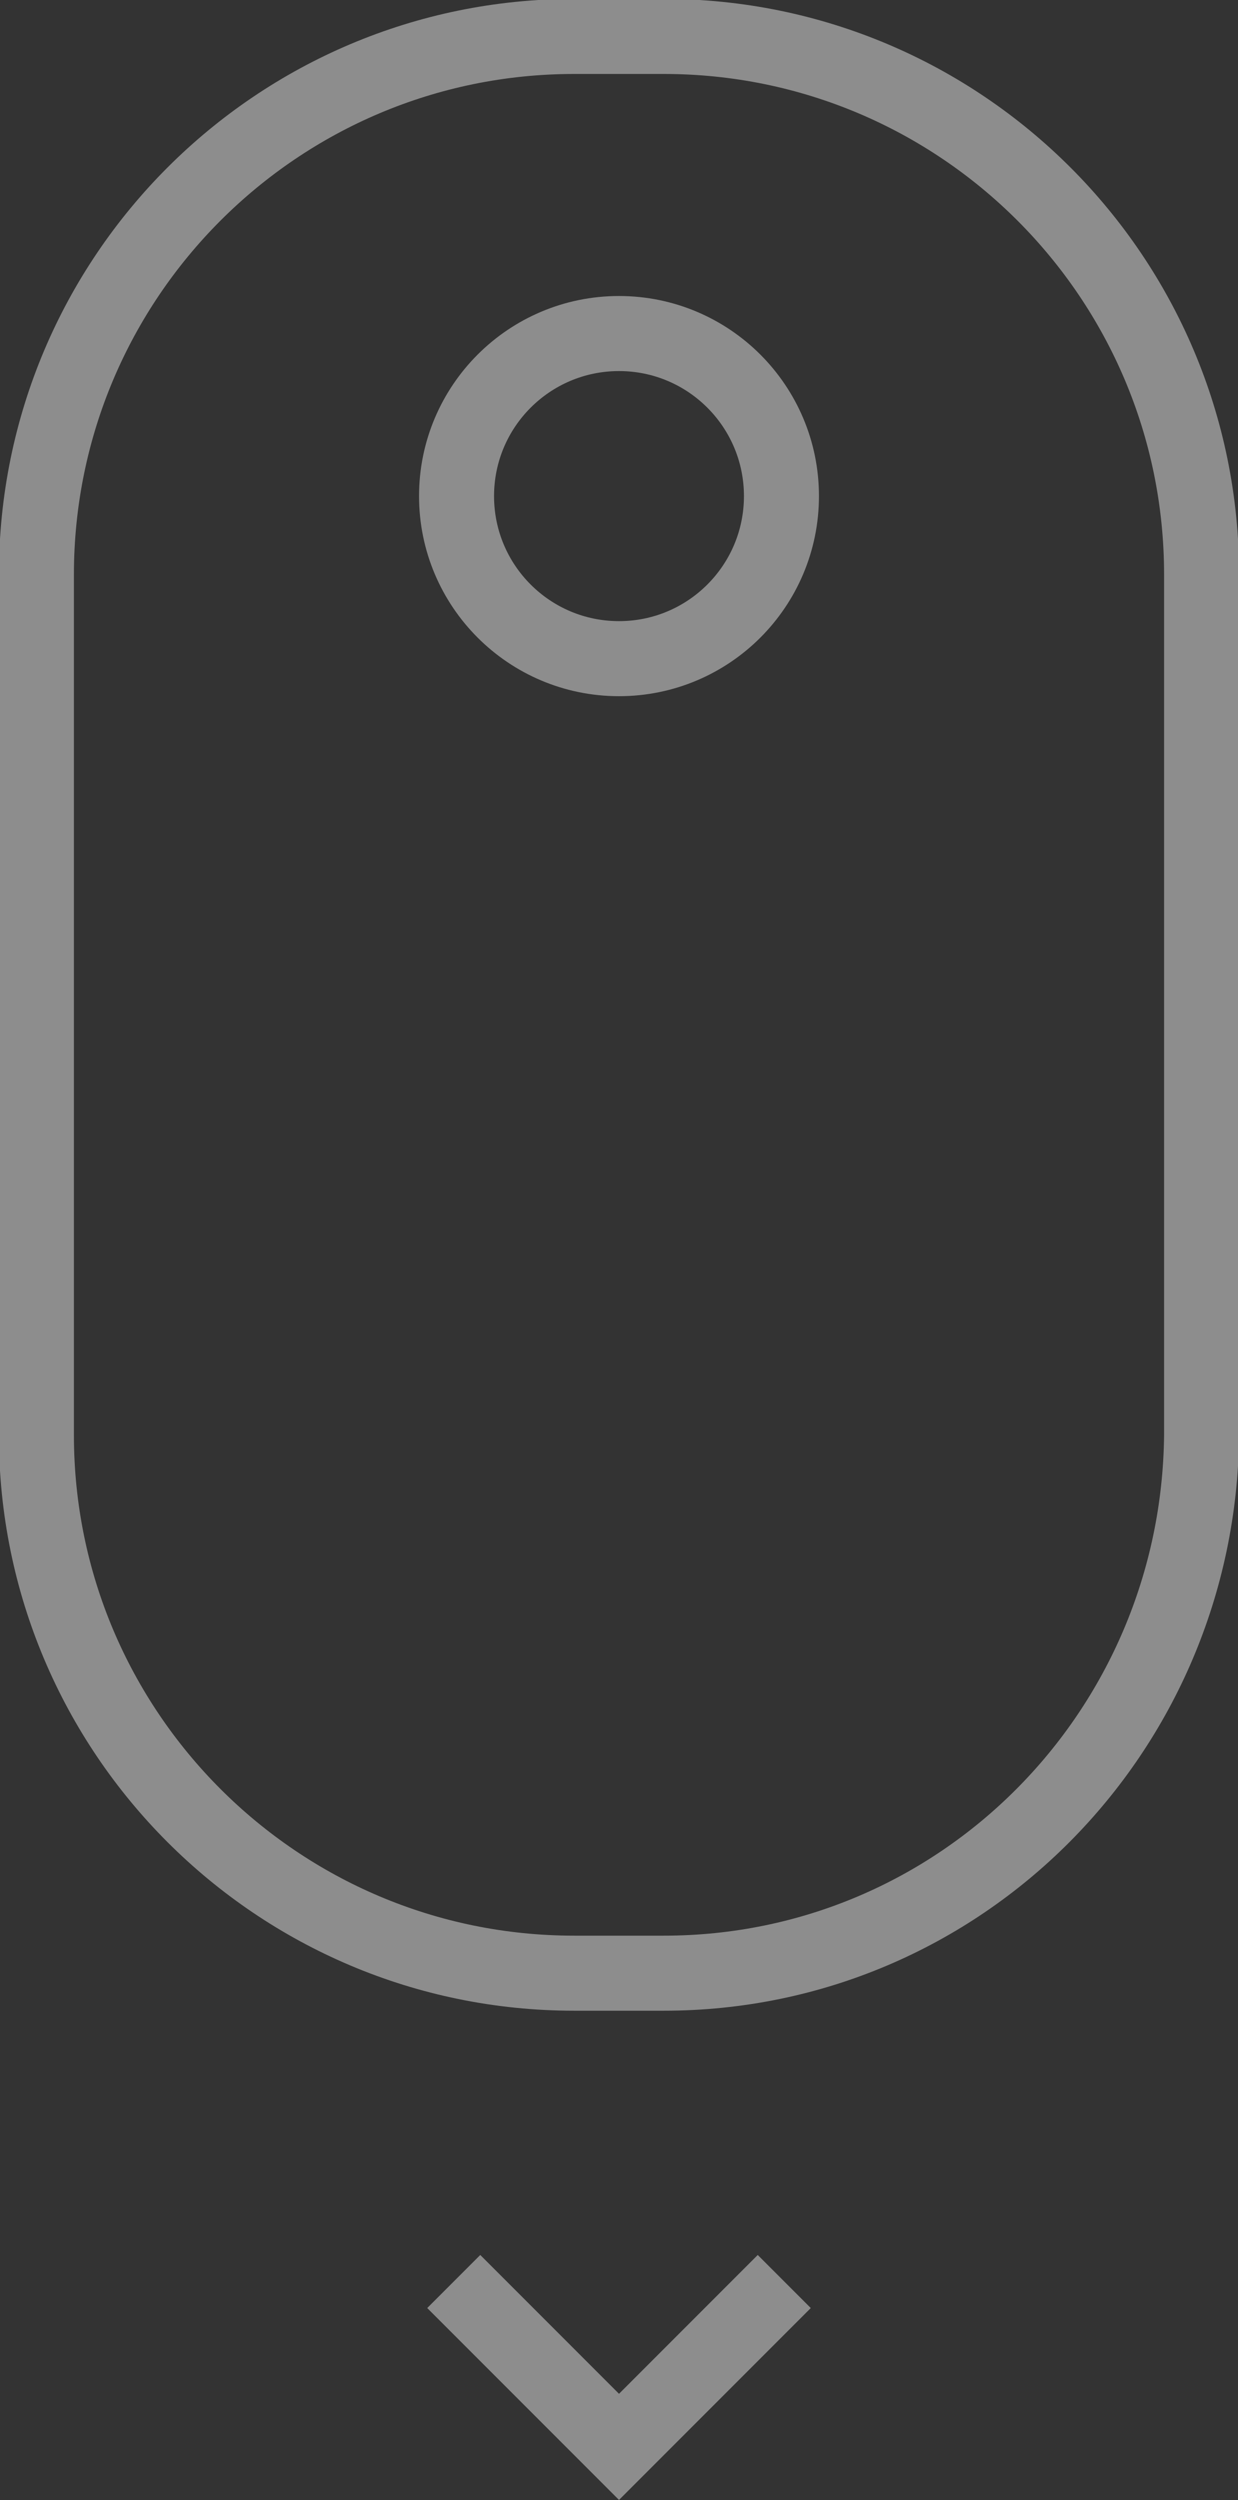 <?xml version="1.0" encoding="utf-8"?>
<!-- Generator: Adobe Illustrator 19.0.0, SVG Export Plug-In . SVG Version: 6.00 Build 0)  -->
<svg version="1.1" id="Capa_1" xmlns="http://www.w3.org/2000/svg" xmlns:xlink="http://www.w3.org/1999/xlink" x="0px" y="0px"
	 viewBox="0 0 44.2 89.2" style="enable-background:new 0 0 44.2 89.2;" xml:space="preserve">
<rect x="0" y="0" width="44.2" height="89.2" fill="#333333" stroke="none"/>
<style type="text/css">
	.st0{opacity:0.44;}
	.st1{fill:none;stroke:#FFFFFF;stroke-width:2.678;stroke-miterlimit:10;}
</style>
<g class="st0">
	<path class="st1" d="M23.7,70.4h-3.2c-10.6,0-19.2-8.6-19.2-19.2V20.5C1.3,9.9,9.9,1.3,20.5,1.3h3.2c10.6,0,19.2,8.6,19.2,19.2
		v30.7C42.8,61.8,34.3,70.4,23.7,70.4z"/>
	<circle class="st1" cx="22.1" cy="17.7" r="5.8"/>
	<polyline class="st1" points="28,81.4 22.1,87.3 16.2,81.4 	"/>
</g>
<g id="XMLID_53_">
</g>
<g id="XMLID_54_">
</g>
<g id="XMLID_55_">
</g>
<g id="XMLID_56_">
</g>
<g id="XMLID_57_">
</g>
<g id="XMLID_58_">
</g>
</svg>

